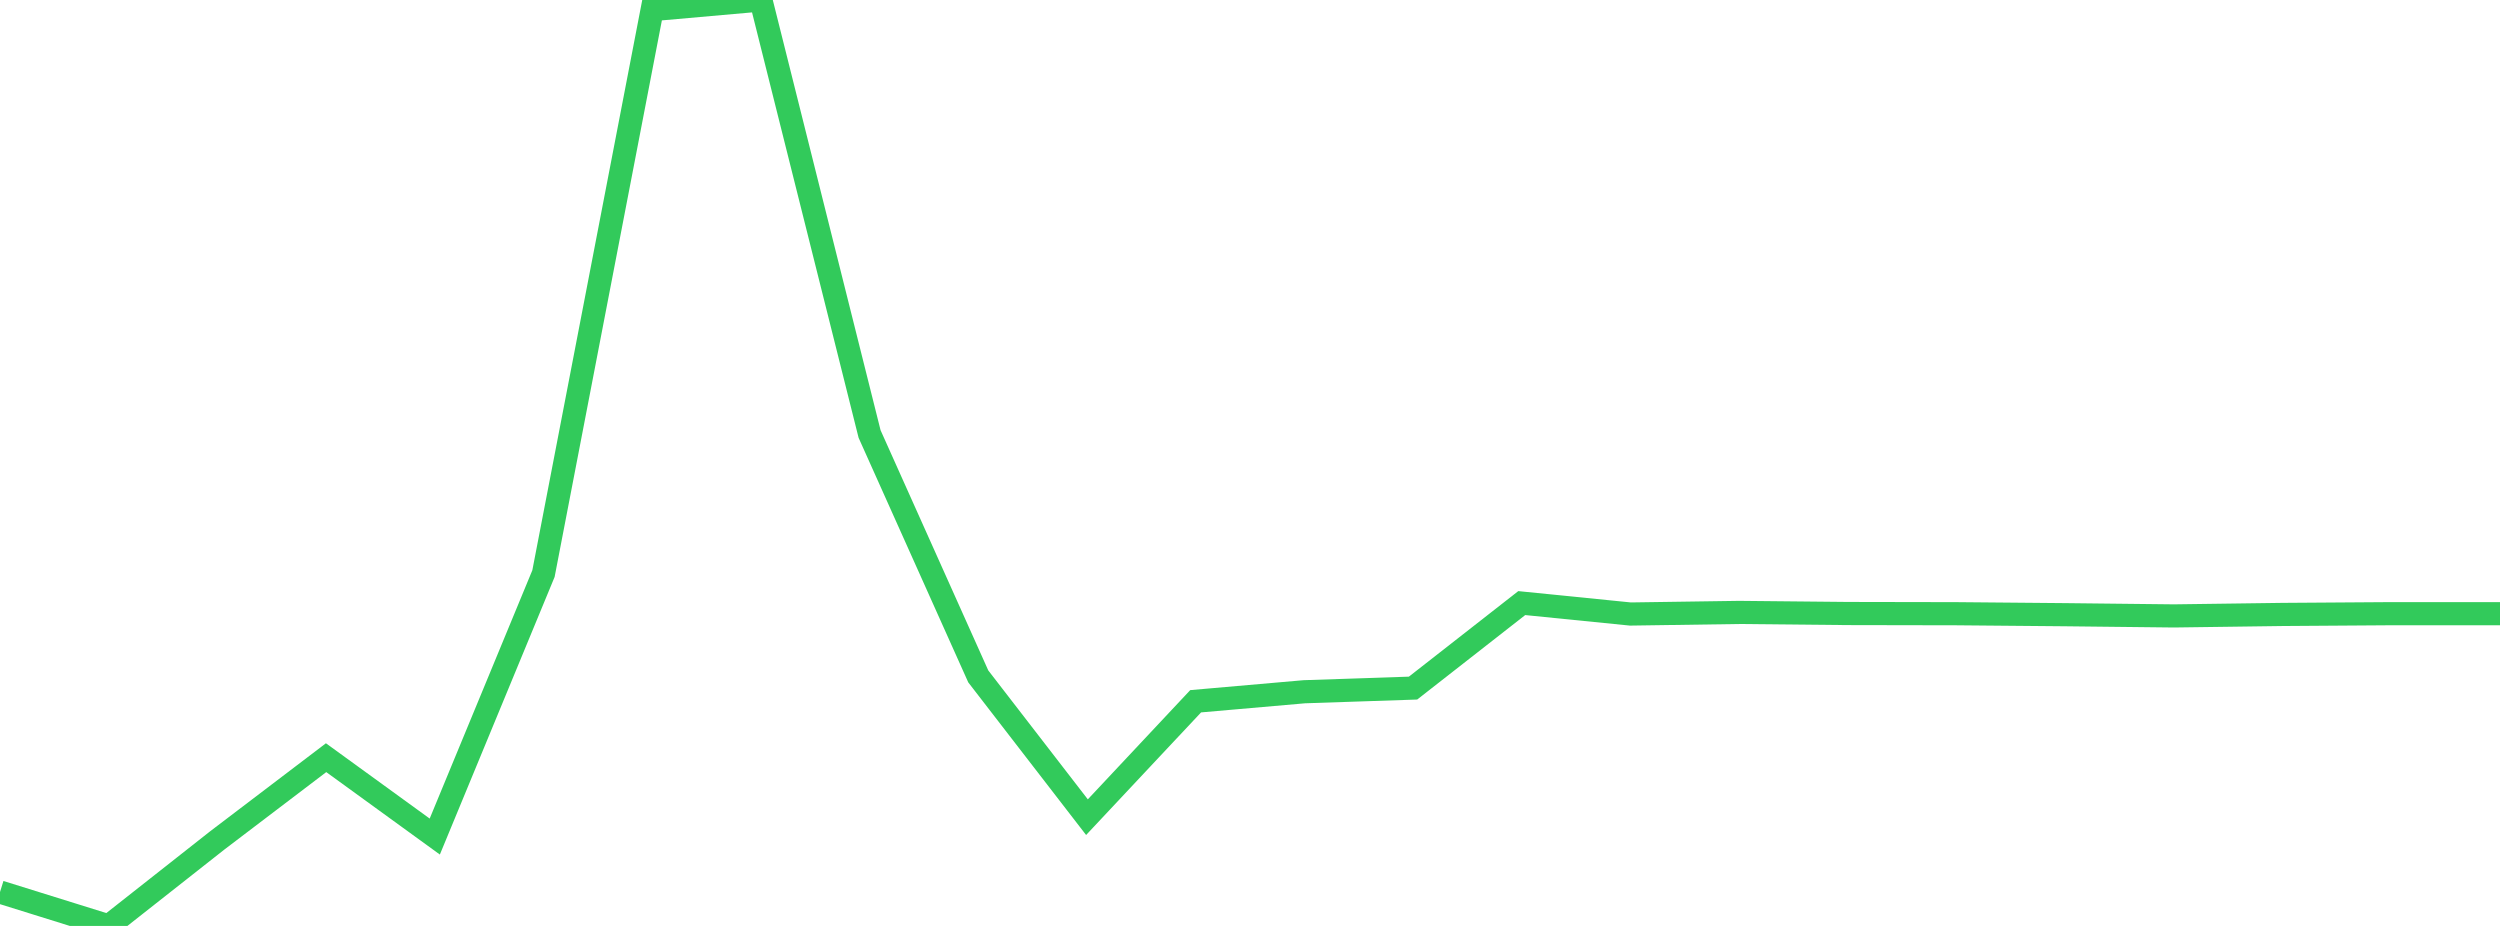 <?xml version="1.0" standalone="no"?>
<!DOCTYPE svg PUBLIC "-//W3C//DTD SVG 1.1//EN" "http://www.w3.org/Graphics/SVG/1.1/DTD/svg11.dtd">

<svg width="135" height="50" viewBox="0 0 135 50" preserveAspectRatio="none" 
  xmlns="http://www.w3.org/2000/svg"
  xmlns:xlink="http://www.w3.org/1999/xlink">


<polyline points="0.0, 48.17 5.87, 50.0 11.739, 45.377 17.609, 40.915 23.478, 45.174 29.348, 30.974 35.217, 0.52 41.087, 0.0 46.957, 23.435 52.826, 36.525 58.696, 44.127 64.565, 37.868 70.435, 37.354 76.304, 37.157 82.174, 32.567 88.043, 33.157 93.913, 33.071 99.783, 33.13 105.652, 33.141 111.522, 33.194 117.391, 33.26 123.261, 33.18 129.13, 33.139 135.0, 33.139" fill="none" stroke="#32ca5b" stroke-width="1.25"/>

</svg>